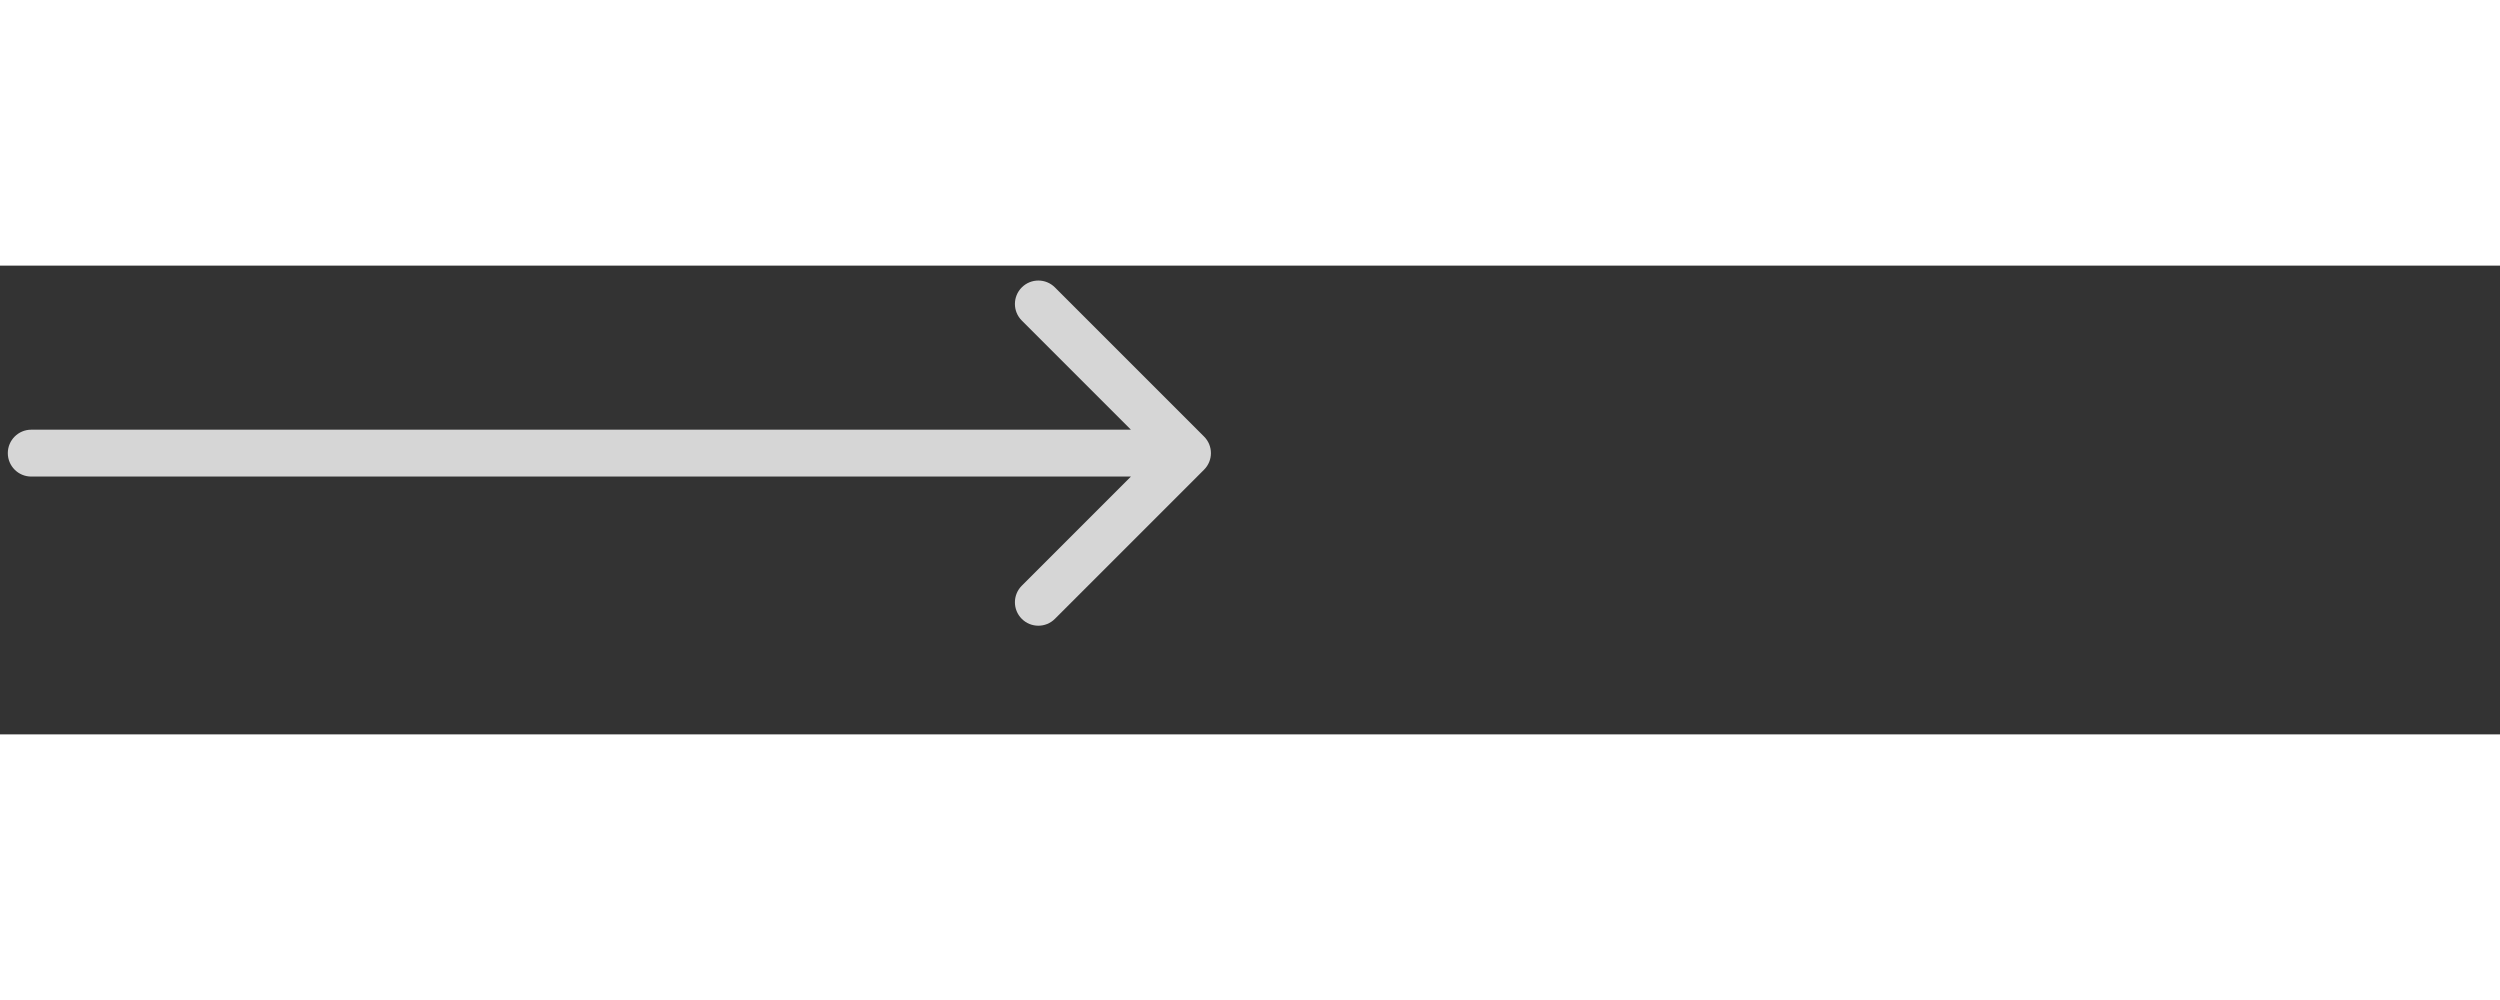 <svg width="150" height="60" viewBox="0 0 80 15" fill="none" xmlns="http://www.w3.org/2000/svg">
<rect x="0" y="0" width="80" height="15" fill="#333333" stroke="none"/>
<path d="M1 5.25C0.586 5.25 0.25 5.586 0.25 6C0.25 6.414 0.586 6.75 1 6.75L1 5.25ZM38.53 6.53C38.823 6.237 38.823 5.763 38.53 5.47L33.757 0.697C33.465 0.404 32.99 0.404 32.697 0.697C32.404 0.99 32.404 1.464 32.697 1.757L36.939 6L32.697 10.243C32.404 10.536 32.404 11.01 32.697 11.303C32.99 11.596 33.465 11.596 33.757 11.303L38.53 6.53ZM1 6.75L38 6.75L38 5.25L1 5.25L1 6.75Z" fill="white" fill-opacity="0.8"/>
</svg>
